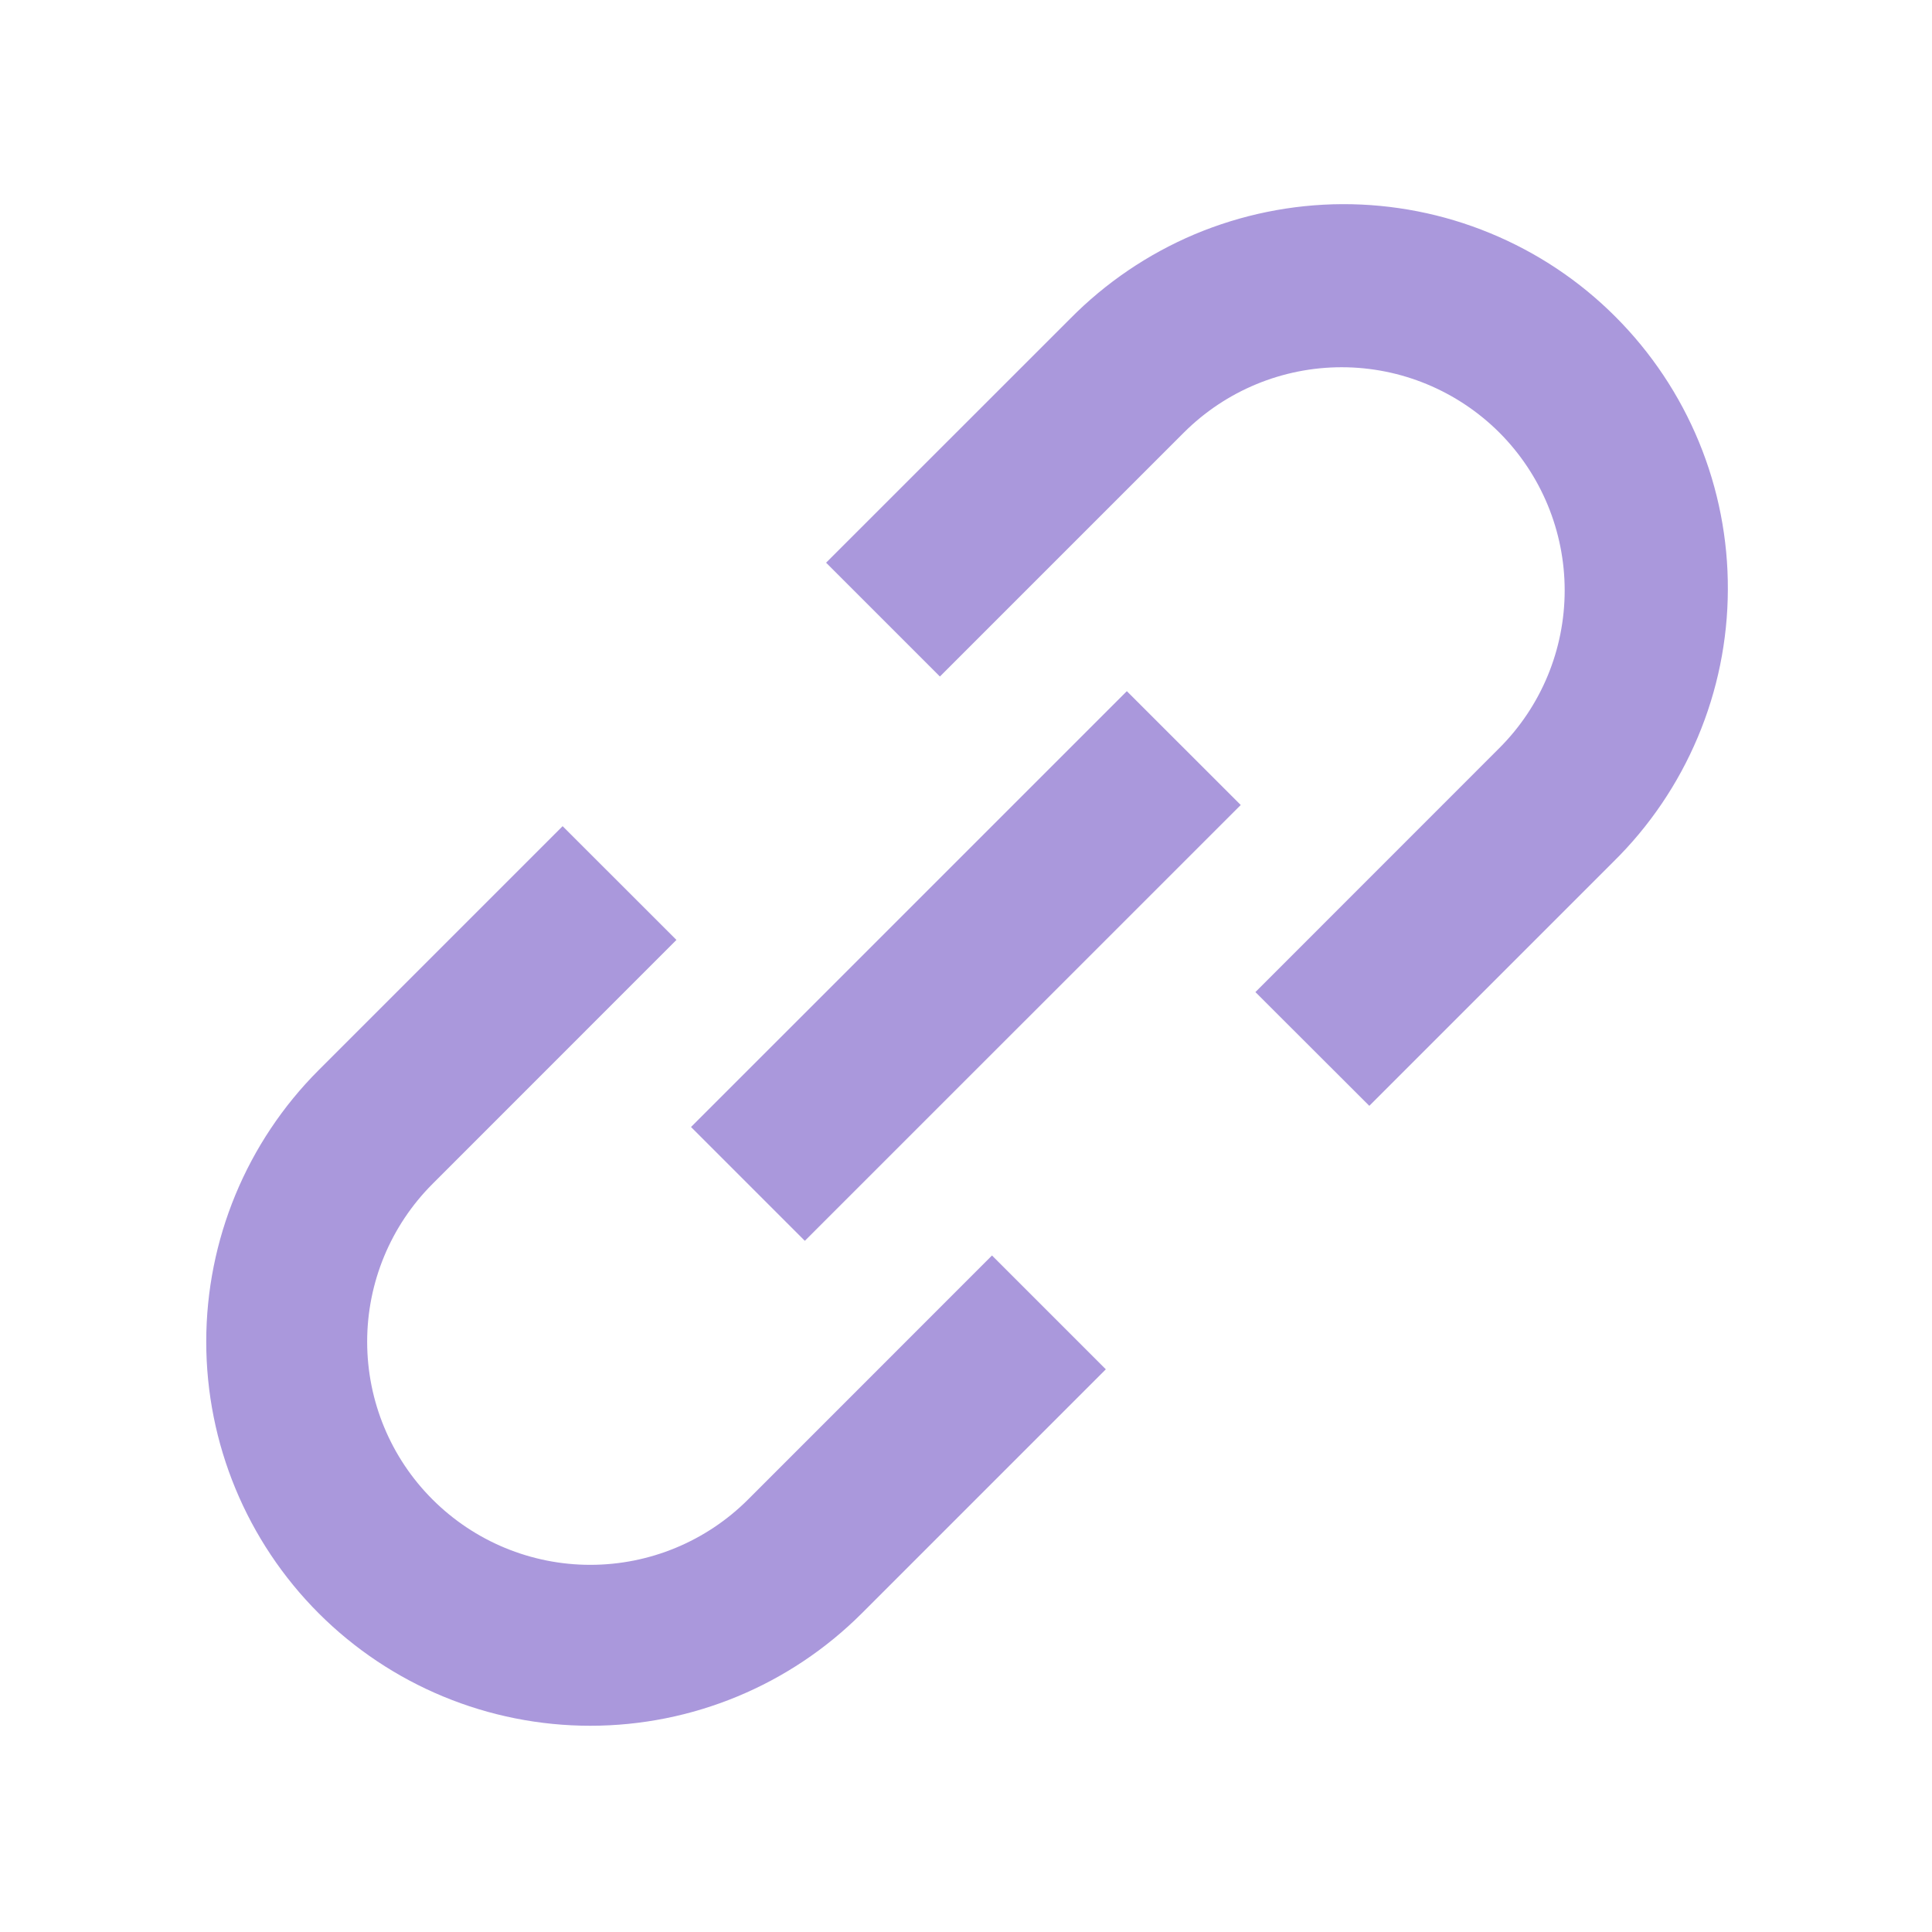 <svg width="24" height="24" viewBox="0 0 24 24" fill="none" xmlns="http://www.w3.org/2000/svg">
<path d="M13.293 3.96C13.735 3.512 14.261 3.155 14.841 2.91C15.422 2.666 16.045 2.539 16.674 2.536C17.304 2.534 17.928 2.656 18.51 2.896C19.093 3.136 19.622 3.488 20.067 3.934C20.512 4.379 20.865 4.908 21.105 5.49C21.345 6.072 21.467 6.696 21.464 7.326C21.462 7.956 21.335 8.579 21.09 9.159C20.846 9.739 20.489 10.266 20.04 10.707L17.01 13.737L15.595 12.324L18.625 9.293C19.145 8.774 19.437 8.069 19.437 7.334C19.437 6.599 19.145 5.894 18.626 5.374C18.106 4.855 17.402 4.562 16.667 4.562C15.932 4.562 15.227 4.854 14.707 5.373L11.676 8.404L10.262 6.99L13.293 3.96ZM15.413 10L9.998 15.414L8.584 14L13.998 8.586L15.413 10ZM8.403 11.676L5.373 14.707C4.853 15.227 4.561 15.932 4.561 16.667C4.561 17.403 4.853 18.108 5.373 18.627C5.893 19.147 6.598 19.439 7.333 19.439C8.068 19.439 8.773 19.147 9.293 18.627L12.323 15.596L13.737 17.01L10.707 20.04C9.812 20.935 8.599 21.438 7.333 21.438C6.068 21.438 4.854 20.936 3.959 20.041C3.065 19.146 2.562 17.933 2.562 16.667C2.562 15.402 3.064 14.188 3.959 13.293L6.989 10.263L8.403 11.676Z" fill="#AA98DC"/>
</svg>
